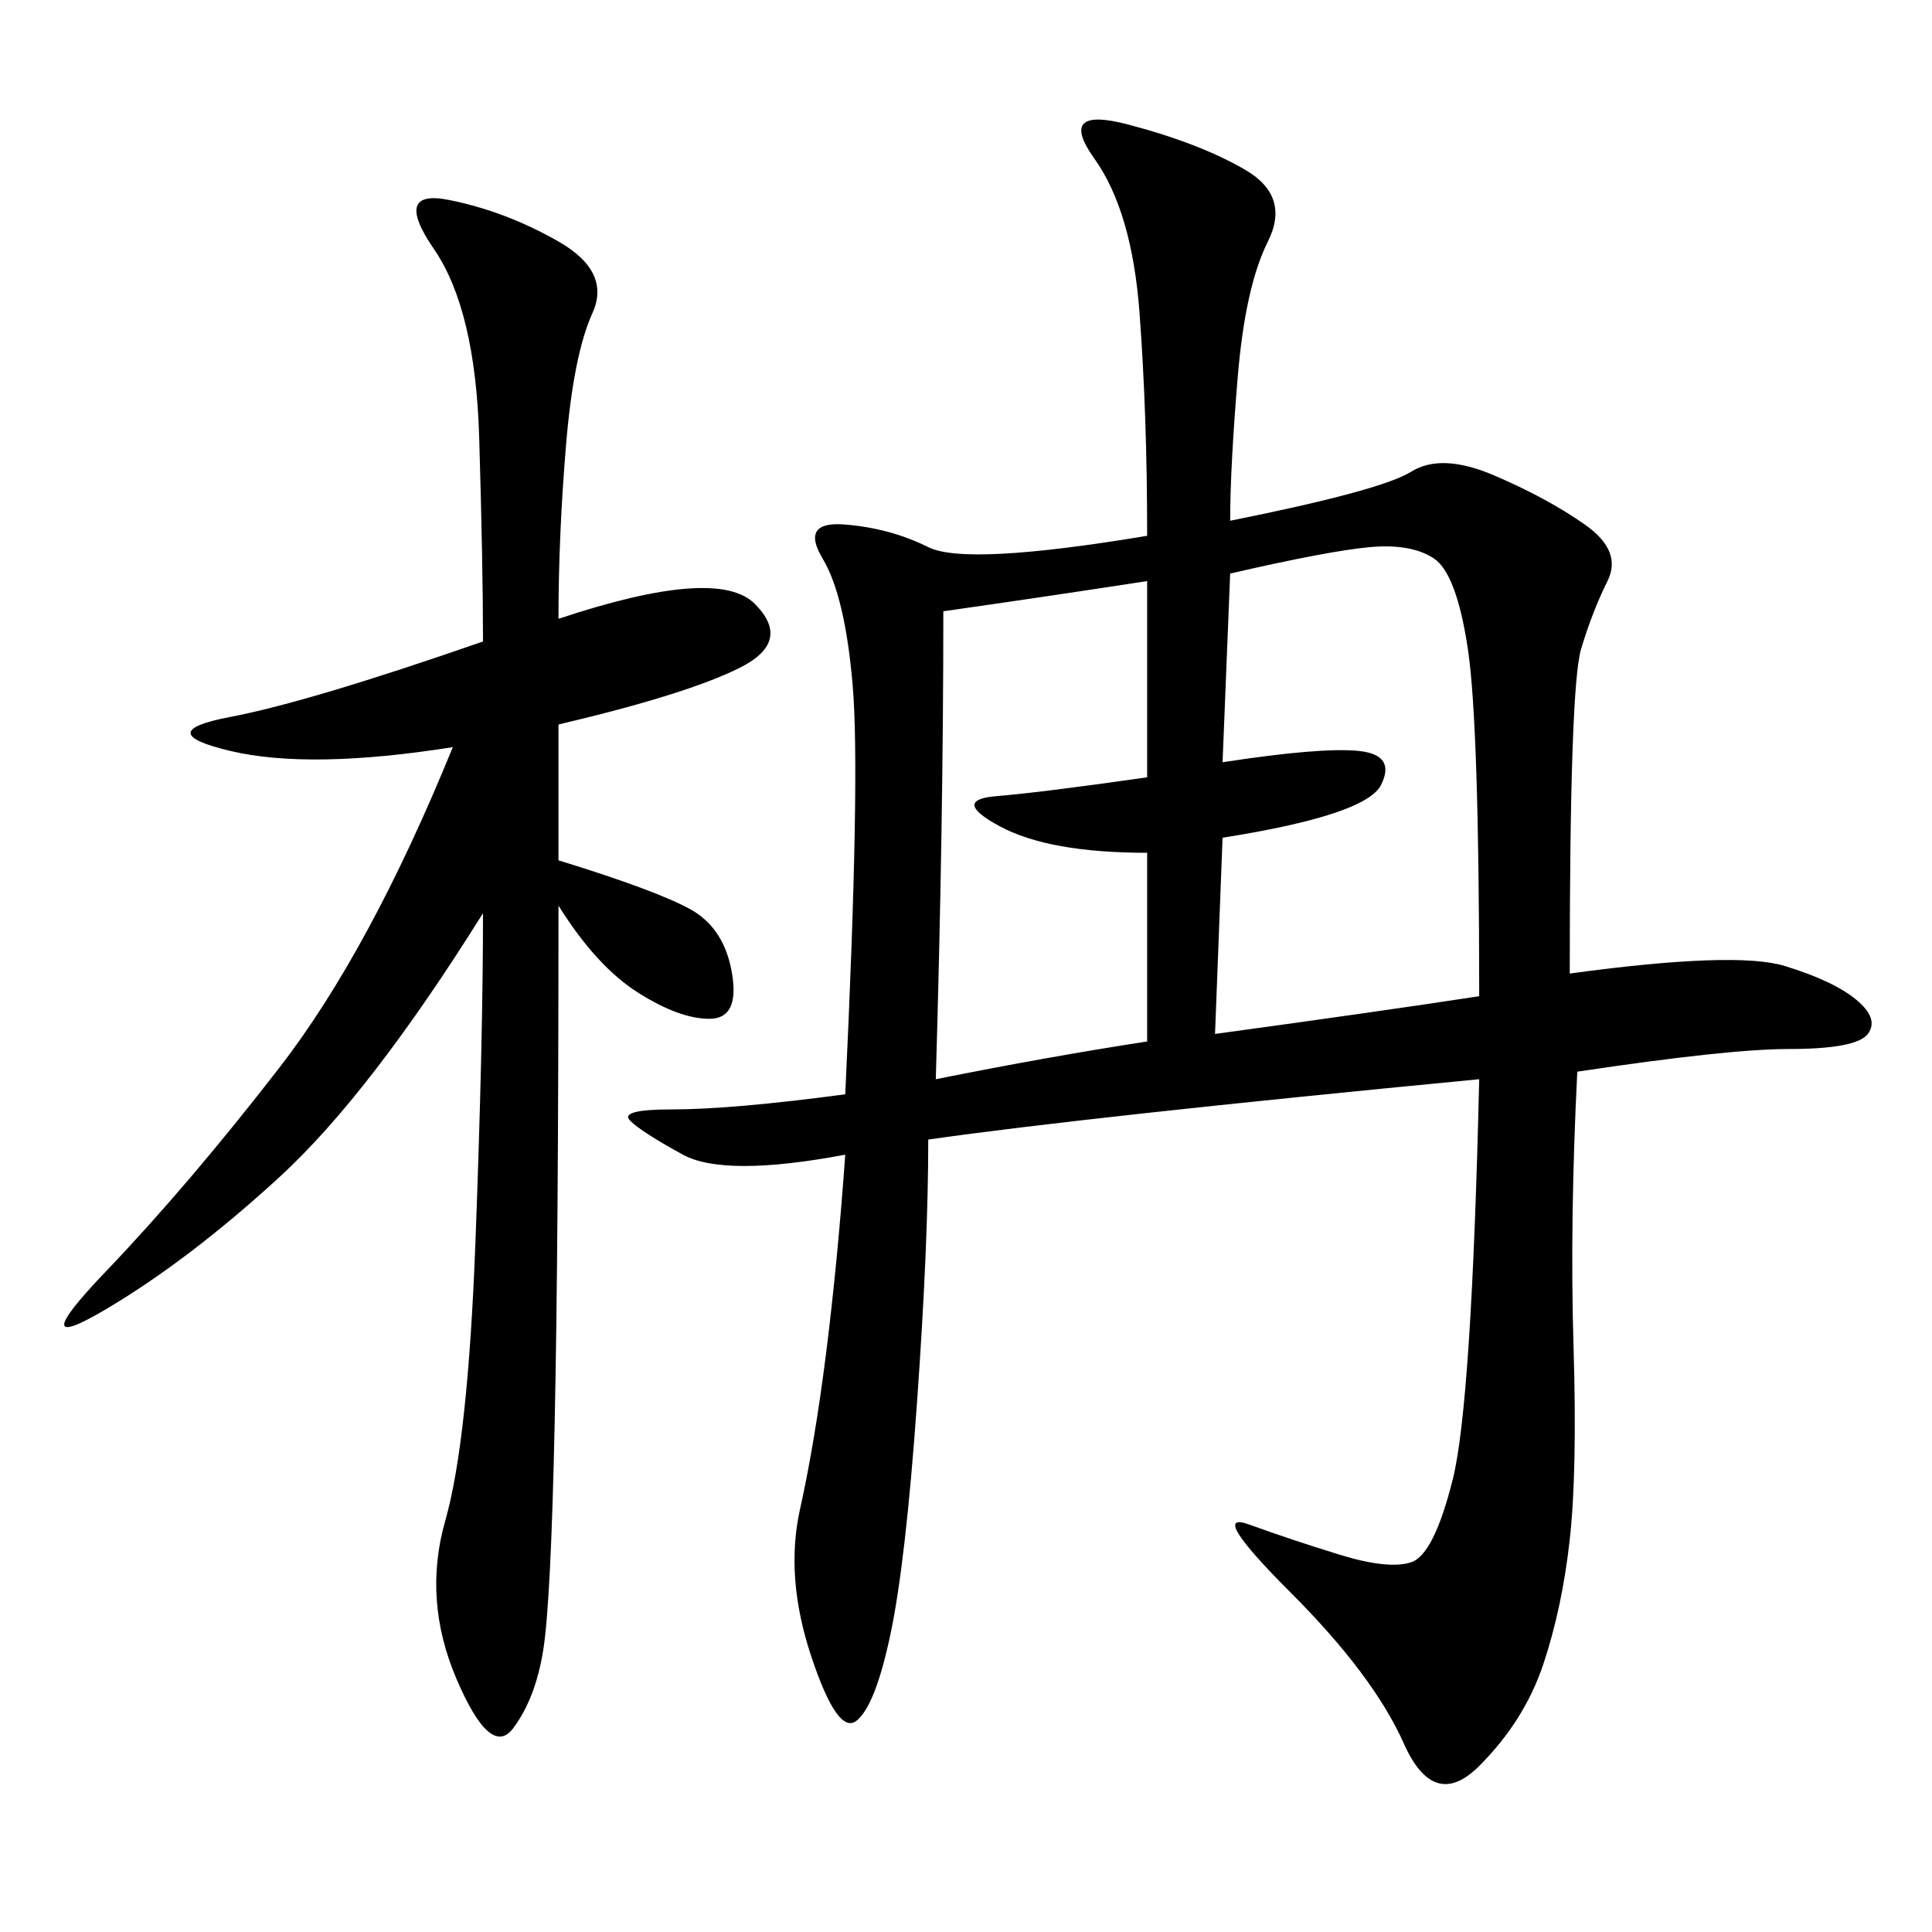<svg xmlns="http://www.w3.org/2000/svg" xmlns:xlink="http://www.w3.org/1999/xlink" width="300" height="300"><path d="M191.02 80.86Q214.45 76.17 219.14 73.24Q223.83 70.31 232.03 73.83Q240.23 77.34 246.09 81.45Q251.95 85.55 249.61 90.23Q247.27 94.92 245.51 100.78Q243.75 106.64 243.75 151.17L243.75 151.17Q269.53 147.66 277.15 150Q284.77 152.34 288.28 155.27Q291.80 158.20 290.04 160.55Q288.28 162.89 277.73 162.89L277.73 162.89Q268.36 162.89 244.92 166.41L244.92 166.41Q243.75 189.84 244.34 209.18Q244.92 228.52 243.75 239.06Q242.58 249.61 239.65 258.40Q236.72 267.19 229.69 274.22Q222.66 281.25 217.97 270.70Q213.28 260.16 200.39 247.27Q187.50 234.38 193.95 236.72Q200.39 239.06 208.01 241.41Q215.63 243.75 219.14 242.58Q222.66 241.41 225.59 229.69Q228.52 217.97 229.69 167.58L229.69 167.58Q168.75 173.44 144.14 176.95L144.14 176.95Q144.14 193.36 142.38 217.97Q140.63 242.58 138.28 253.71Q135.94 264.84 133.01 267.19Q130.08 269.53 125.98 257.23Q121.88 244.92 124.22 234.38Q126.56 223.83 128.32 209.77Q130.08 195.70 131.25 179.30L131.25 179.30Q112.50 182.81 106.05 179.30Q99.61 175.78 97.85 174.02Q96.09 172.27 104.30 172.27L104.30 172.27Q113.67 172.27 131.25 169.92L131.25 169.92Q133.59 120.70 132.42 106.64Q131.25 92.58 127.73 86.72Q124.22 80.86 131.25 81.45Q138.28 82.03 144.14 84.96Q150 87.89 178.13 83.20L178.13 83.20Q178.13 64.45 176.95 48.63Q175.78 32.81 169.92 24.61Q164.06 16.41 175.20 19.34Q186.33 22.27 193.36 26.37Q200.39 30.47 196.88 37.50Q193.36 44.53 192.19 58.59Q191.02 72.66 191.02 80.86L191.02 80.86ZM86.72 96.09Q111.33 87.89 117.19 93.75Q123.05 99.61 114.84 103.71Q106.64 107.81 86.72 112.50L86.72 112.50L86.72 133.59Q101.95 138.28 107.23 141.21Q112.50 144.14 113.67 151.17Q114.84 158.20 110.16 158.20L110.16 158.20Q105.47 158.20 99.02 154.10Q92.58 150 86.72 140.63L86.72 140.63Q86.72 193.36 86.13 220.90Q85.55 248.44 84.38 256.05Q83.20 263.67 79.69 268.36Q76.17 273.05 70.90 260.74Q65.63 248.44 69.14 236.13Q72.66 223.83 73.83 192.77Q75 161.72 75 141.80L75 141.80Q57.42 169.92 43.36 182.81Q29.30 195.70 16.41 203.32Q3.52 210.94 16.41 197.46Q29.30 183.98 43.36 165.82Q57.42 147.66 70.31 116.02L70.31 116.02Q48.05 119.53 35.74 116.60Q23.44 113.67 35.74 111.33Q48.05 108.98 75 99.61L75 99.61Q75 87.89 74.41 67.97Q73.83 48.05 67.38 38.67Q60.94 29.30 69.73 31.05Q78.52 32.81 86.72 37.50Q94.92 42.19 91.99 48.63Q89.06 55.08 87.89 69.14Q86.72 83.20 86.72 96.09L86.72 96.09ZM191.02 89.06L189.84 118.36Q205.08 116.02 210.94 116.60Q216.80 117.19 214.45 121.88Q212.11 126.56 189.84 130.08L189.84 130.08L188.67 160.55Q214.45 157.03 229.69 154.69L229.69 154.69Q229.69 112.50 227.93 100.78Q226.17 89.06 222.66 86.72Q219.14 84.38 212.70 84.96Q206.25 85.55 191.02 89.06L191.02 89.06ZM146.48 94.92Q146.48 127.73 145.31 167.58L145.31 167.58Q162.89 164.06 178.13 161.72L178.13 161.72L178.13 132.42Q162.89 132.42 155.27 128.32Q147.66 124.22 154.69 123.63Q161.72 123.05 178.13 120.70L178.13 120.70L178.13 90.23Q162.89 92.58 146.48 94.92L146.48 94.92Z"/></svg>